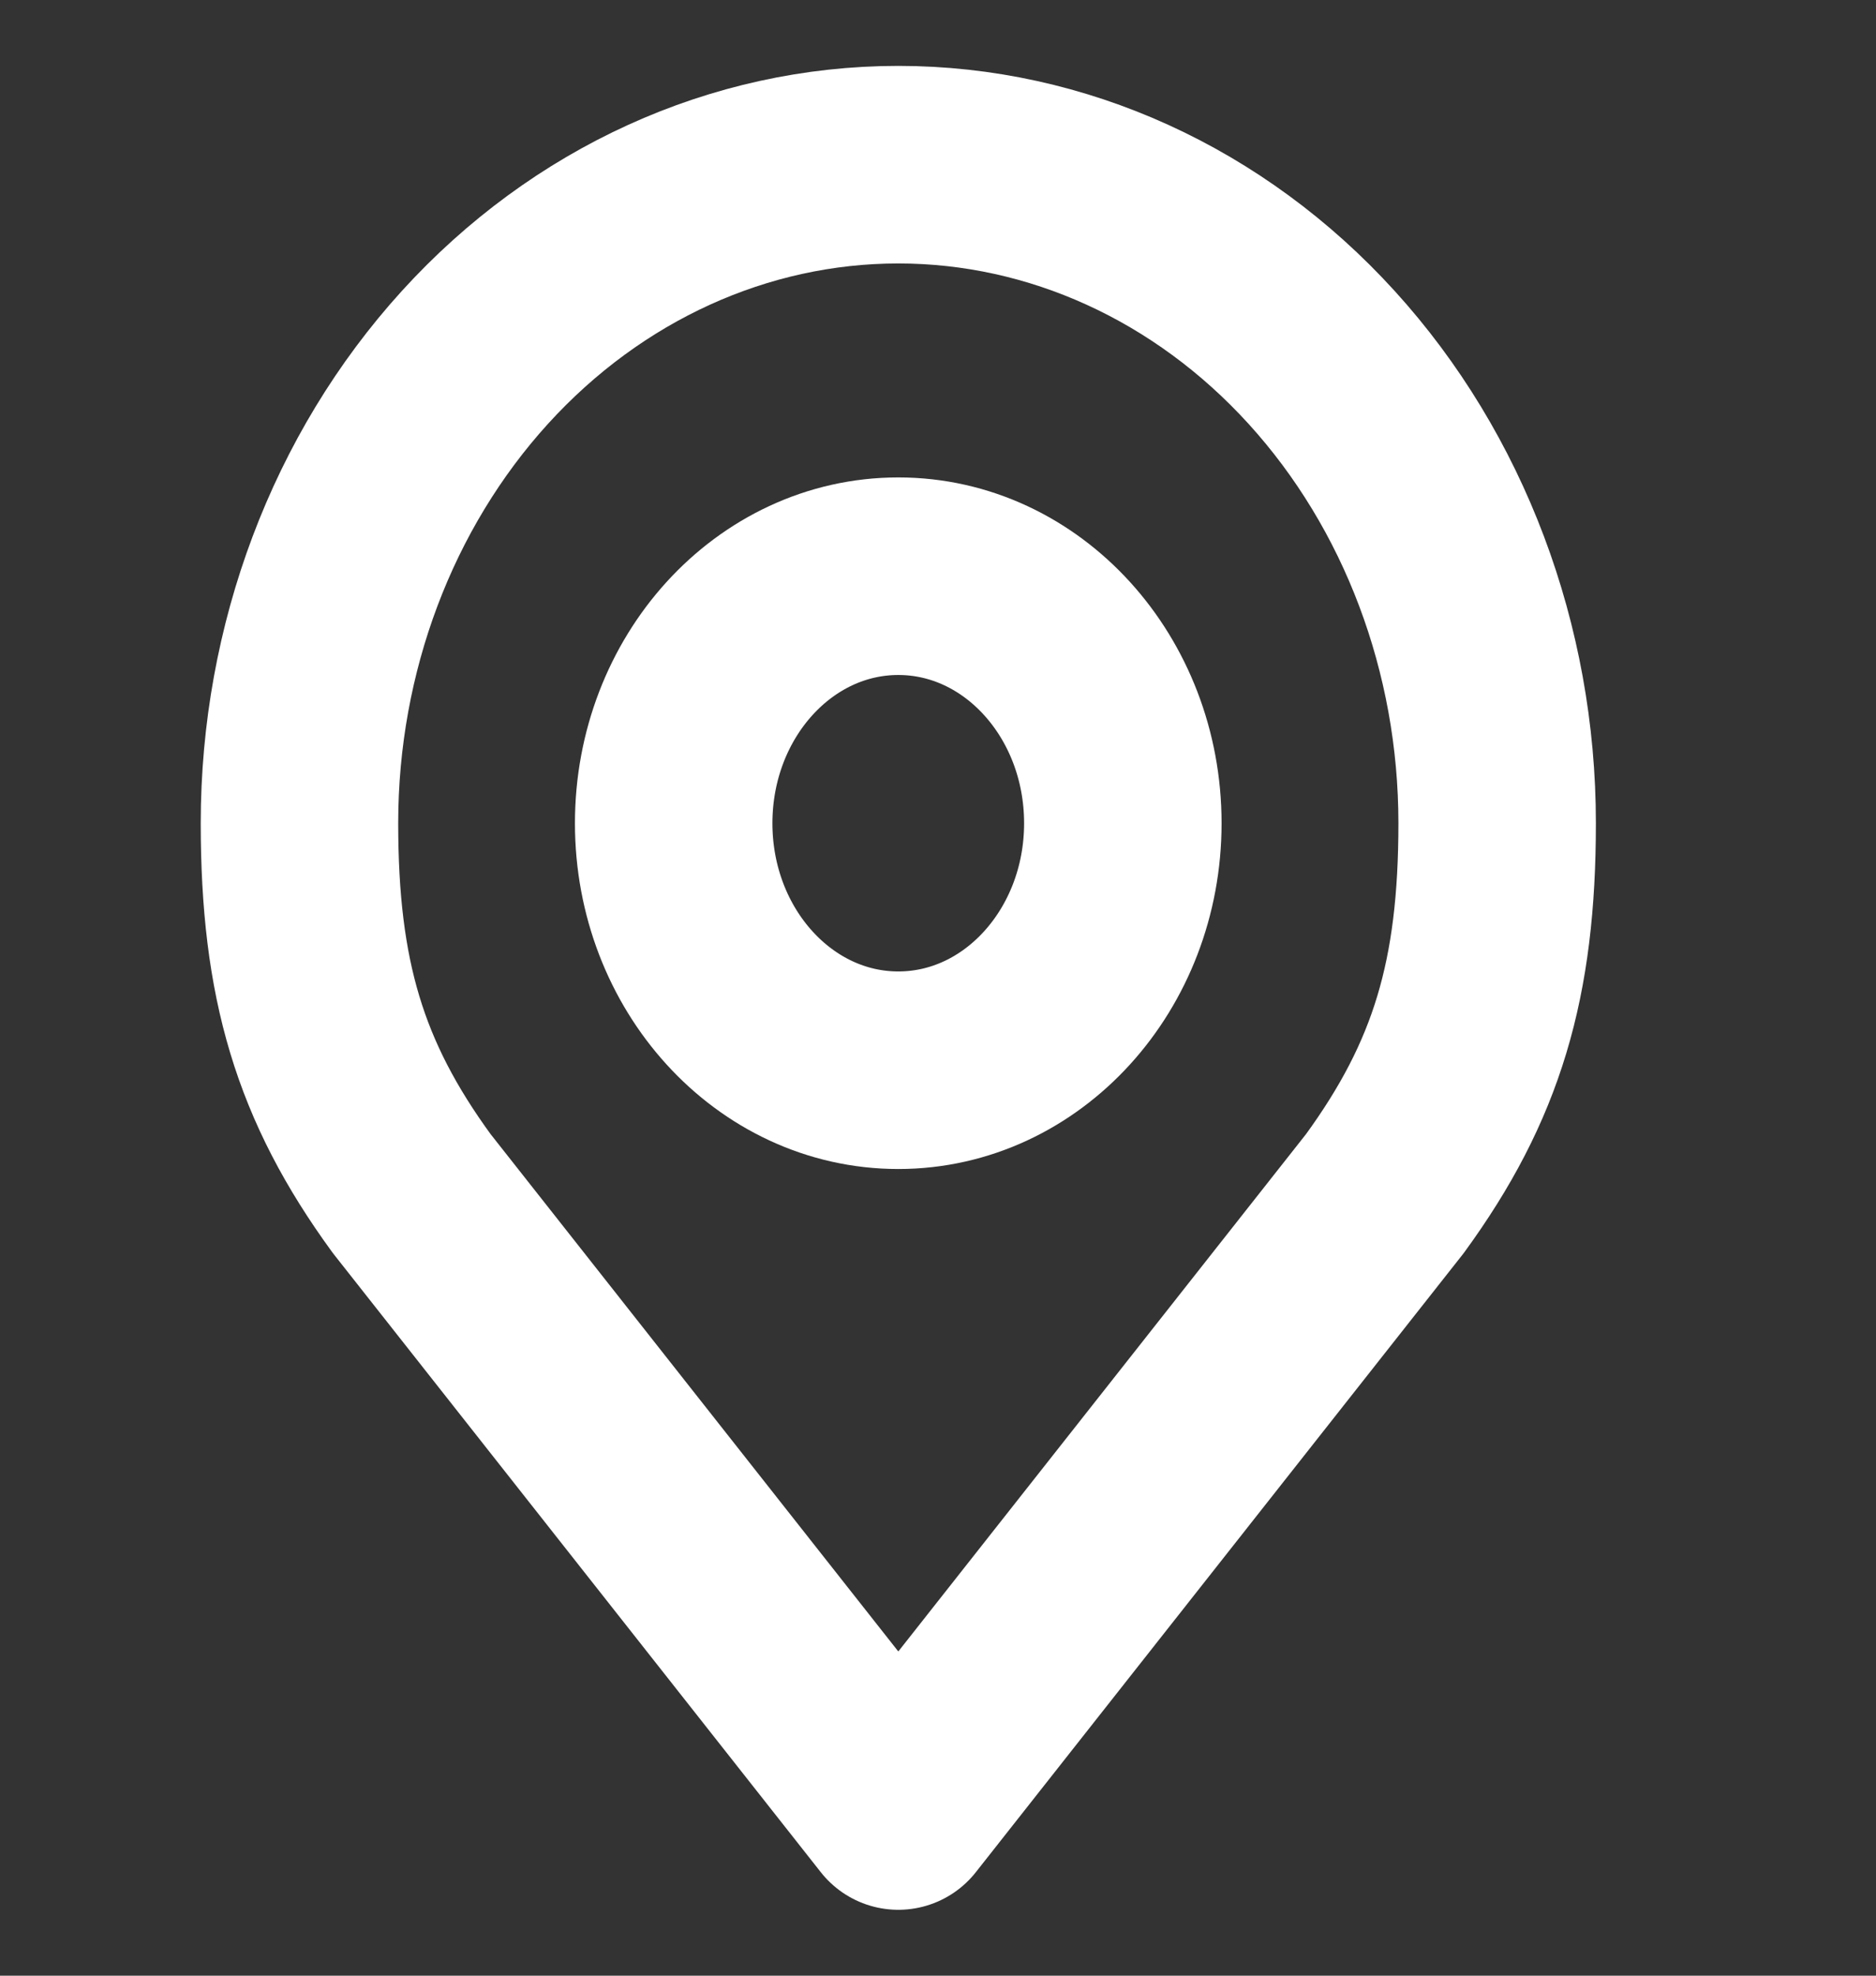 <svg width="19" height="20" viewBox="0 0 19 20" fill="none" xmlns="http://www.w3.org/2000/svg">
<rect x="0" y="0" width="19" height="20" fill="#333333" stroke="none"/>
<path d="M9.098 10.834C10.354 10.834 11.372 9.714 11.372 8.334C11.372 6.953 10.354 5.833 9.098 5.833C7.842 5.833 6.823 6.953 6.823 8.334C6.823 9.714 7.842 10.834 9.098 10.834Z" stroke="white" stroke-width="2" stroke-linecap="round" stroke-linejoin="round"/>
<path d="M9.098 1.667C7.489 1.667 5.946 2.369 4.809 3.619C3.672 4.87 3.033 6.565 3.033 8.333C3.033 9.91 3.337 10.942 4.17 12.083L9.098 18.333L14.026 12.083C14.858 10.942 15.163 9.91 15.163 8.333C15.163 6.565 14.524 4.87 13.386 3.619C12.249 2.369 10.706 1.667 9.098 1.667V1.667Z" stroke="white" stroke-width="2" stroke-linecap="round" stroke-linejoin="round"/>
</svg>
